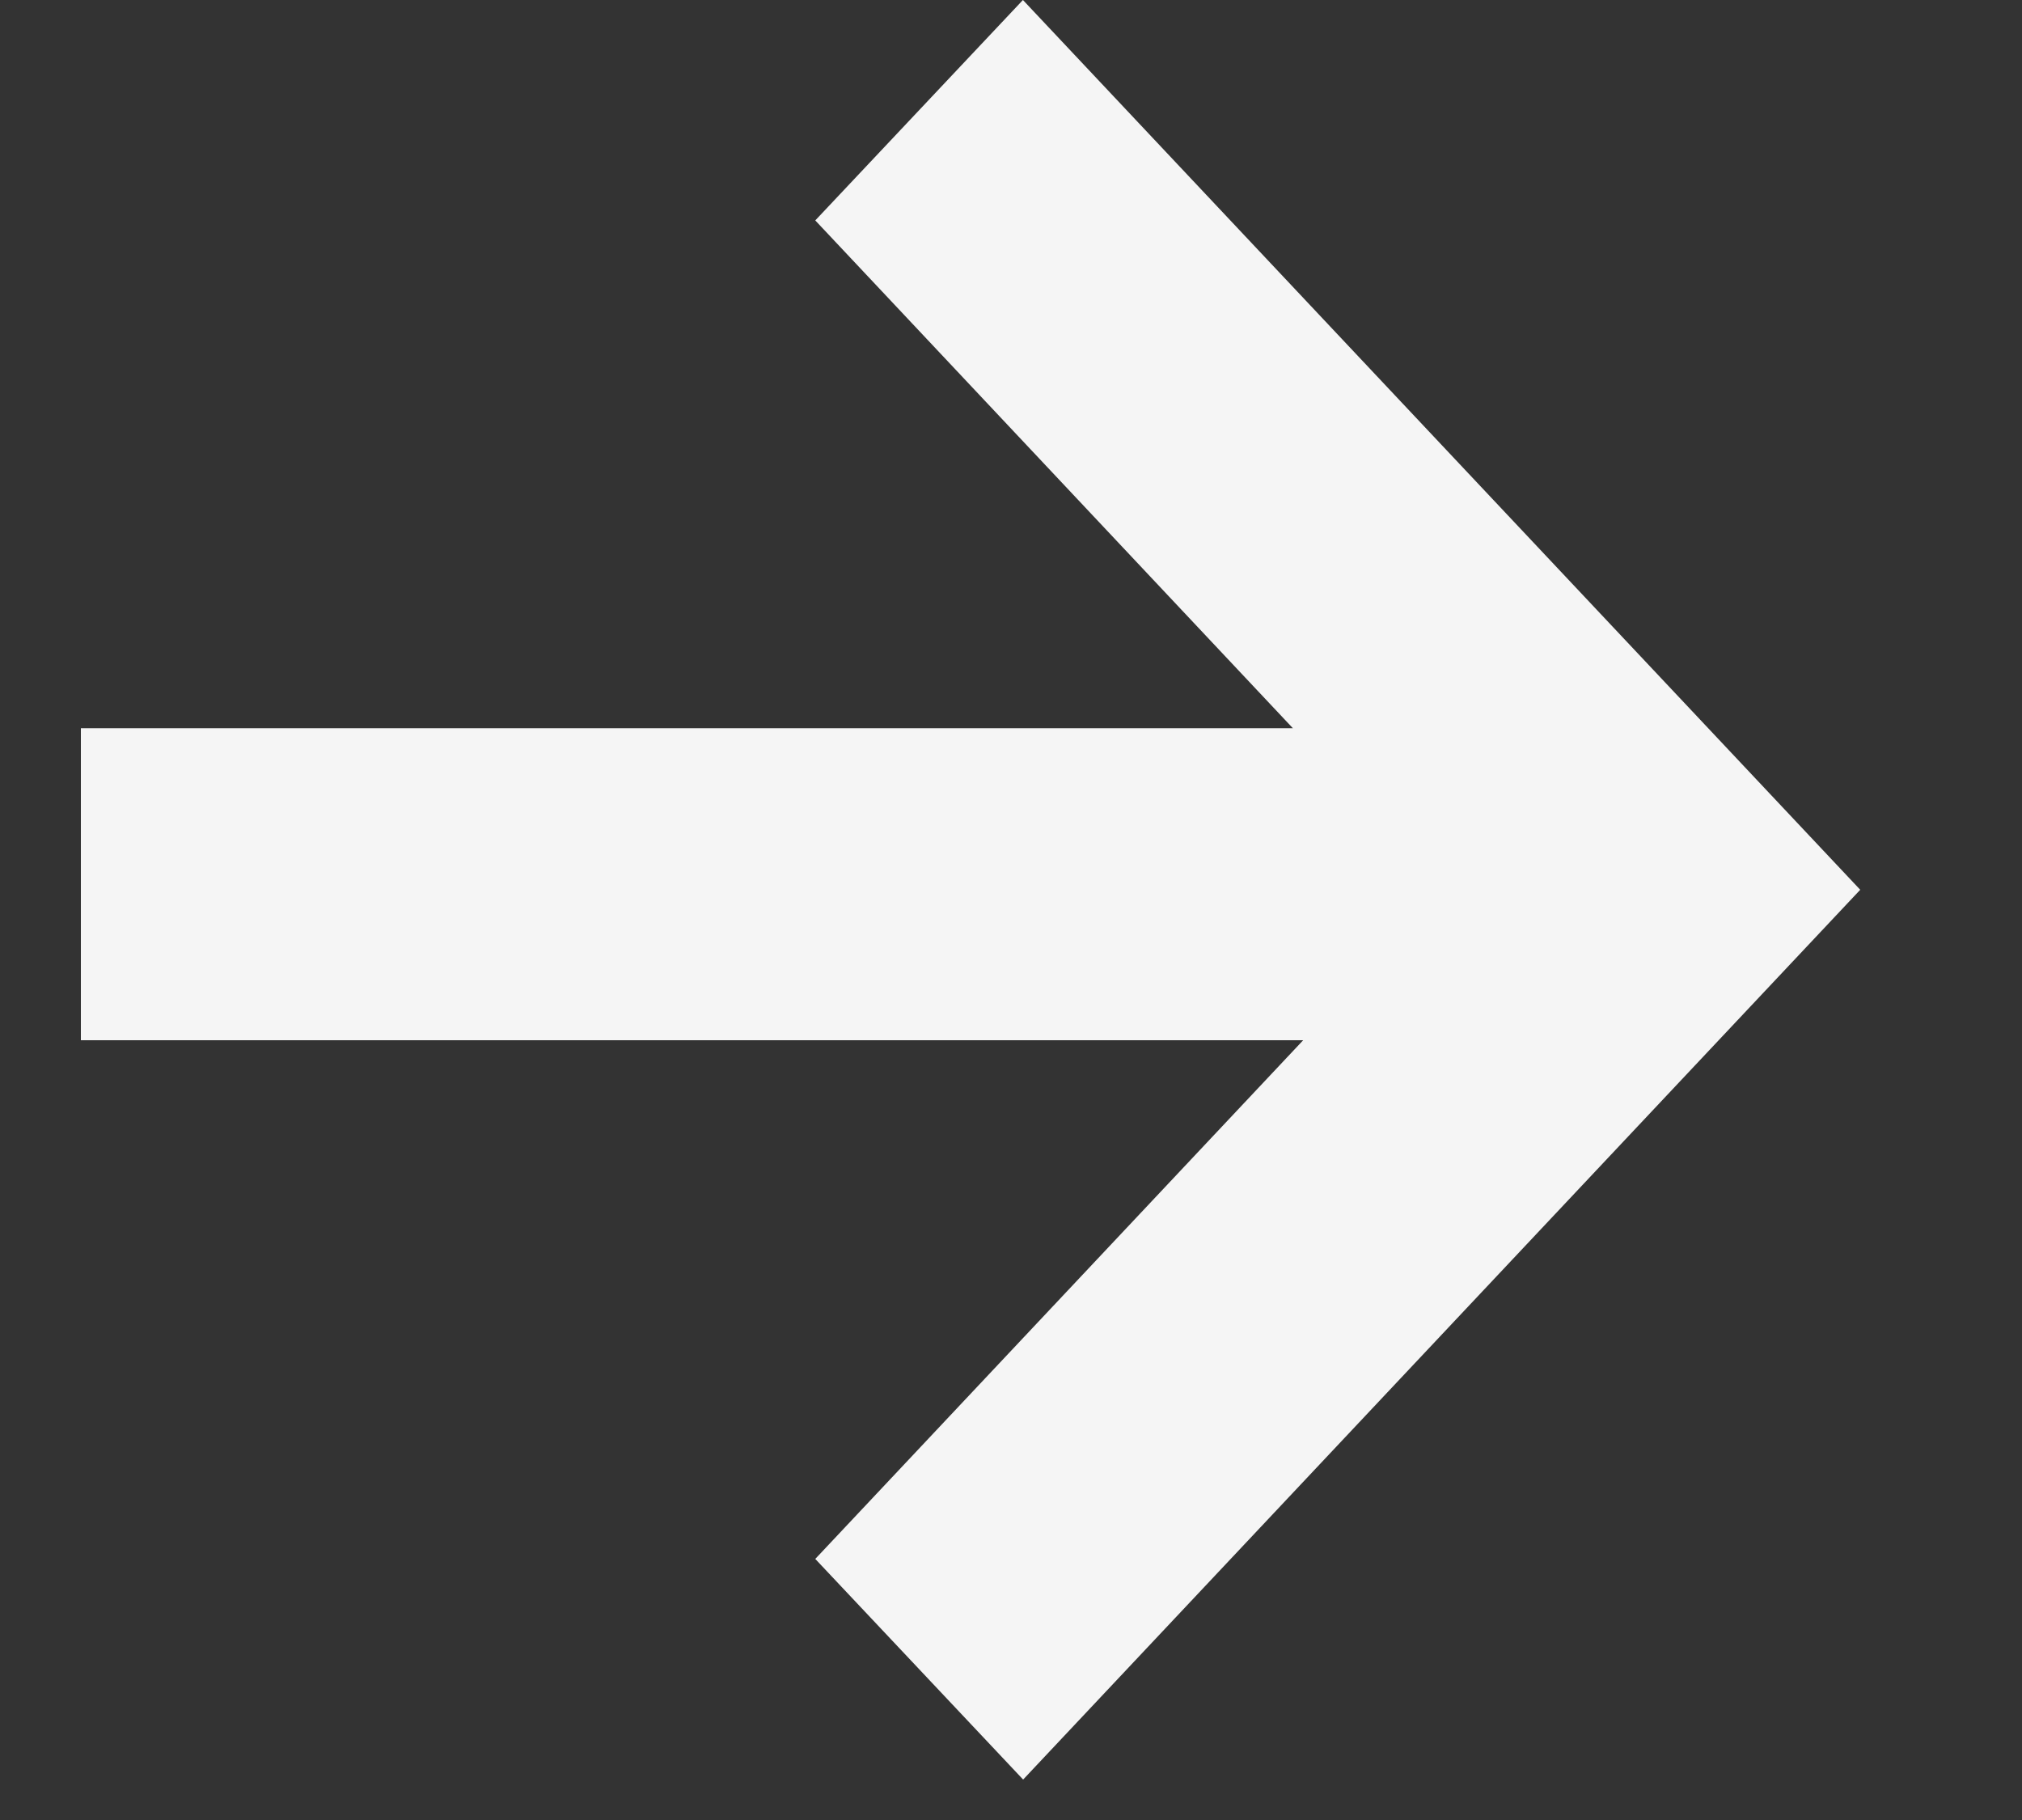 <svg xmlns="http://www.w3.org/2000/svg" width="10" height="9" viewBox="0 0 10 9">
    <rect x="0" y="0" width="10" height="9" fill="#333333" stroke="none"/>
    <path fill="#F5F5F5" fill-rule="evenodd" d="M5.059 0l4.108 4.365.033.035-.033.035L5.06 8.8 4.032 7.709l2.413-2.565H.4V3.601h5.994L4.032 1.09z"/>
</svg>
